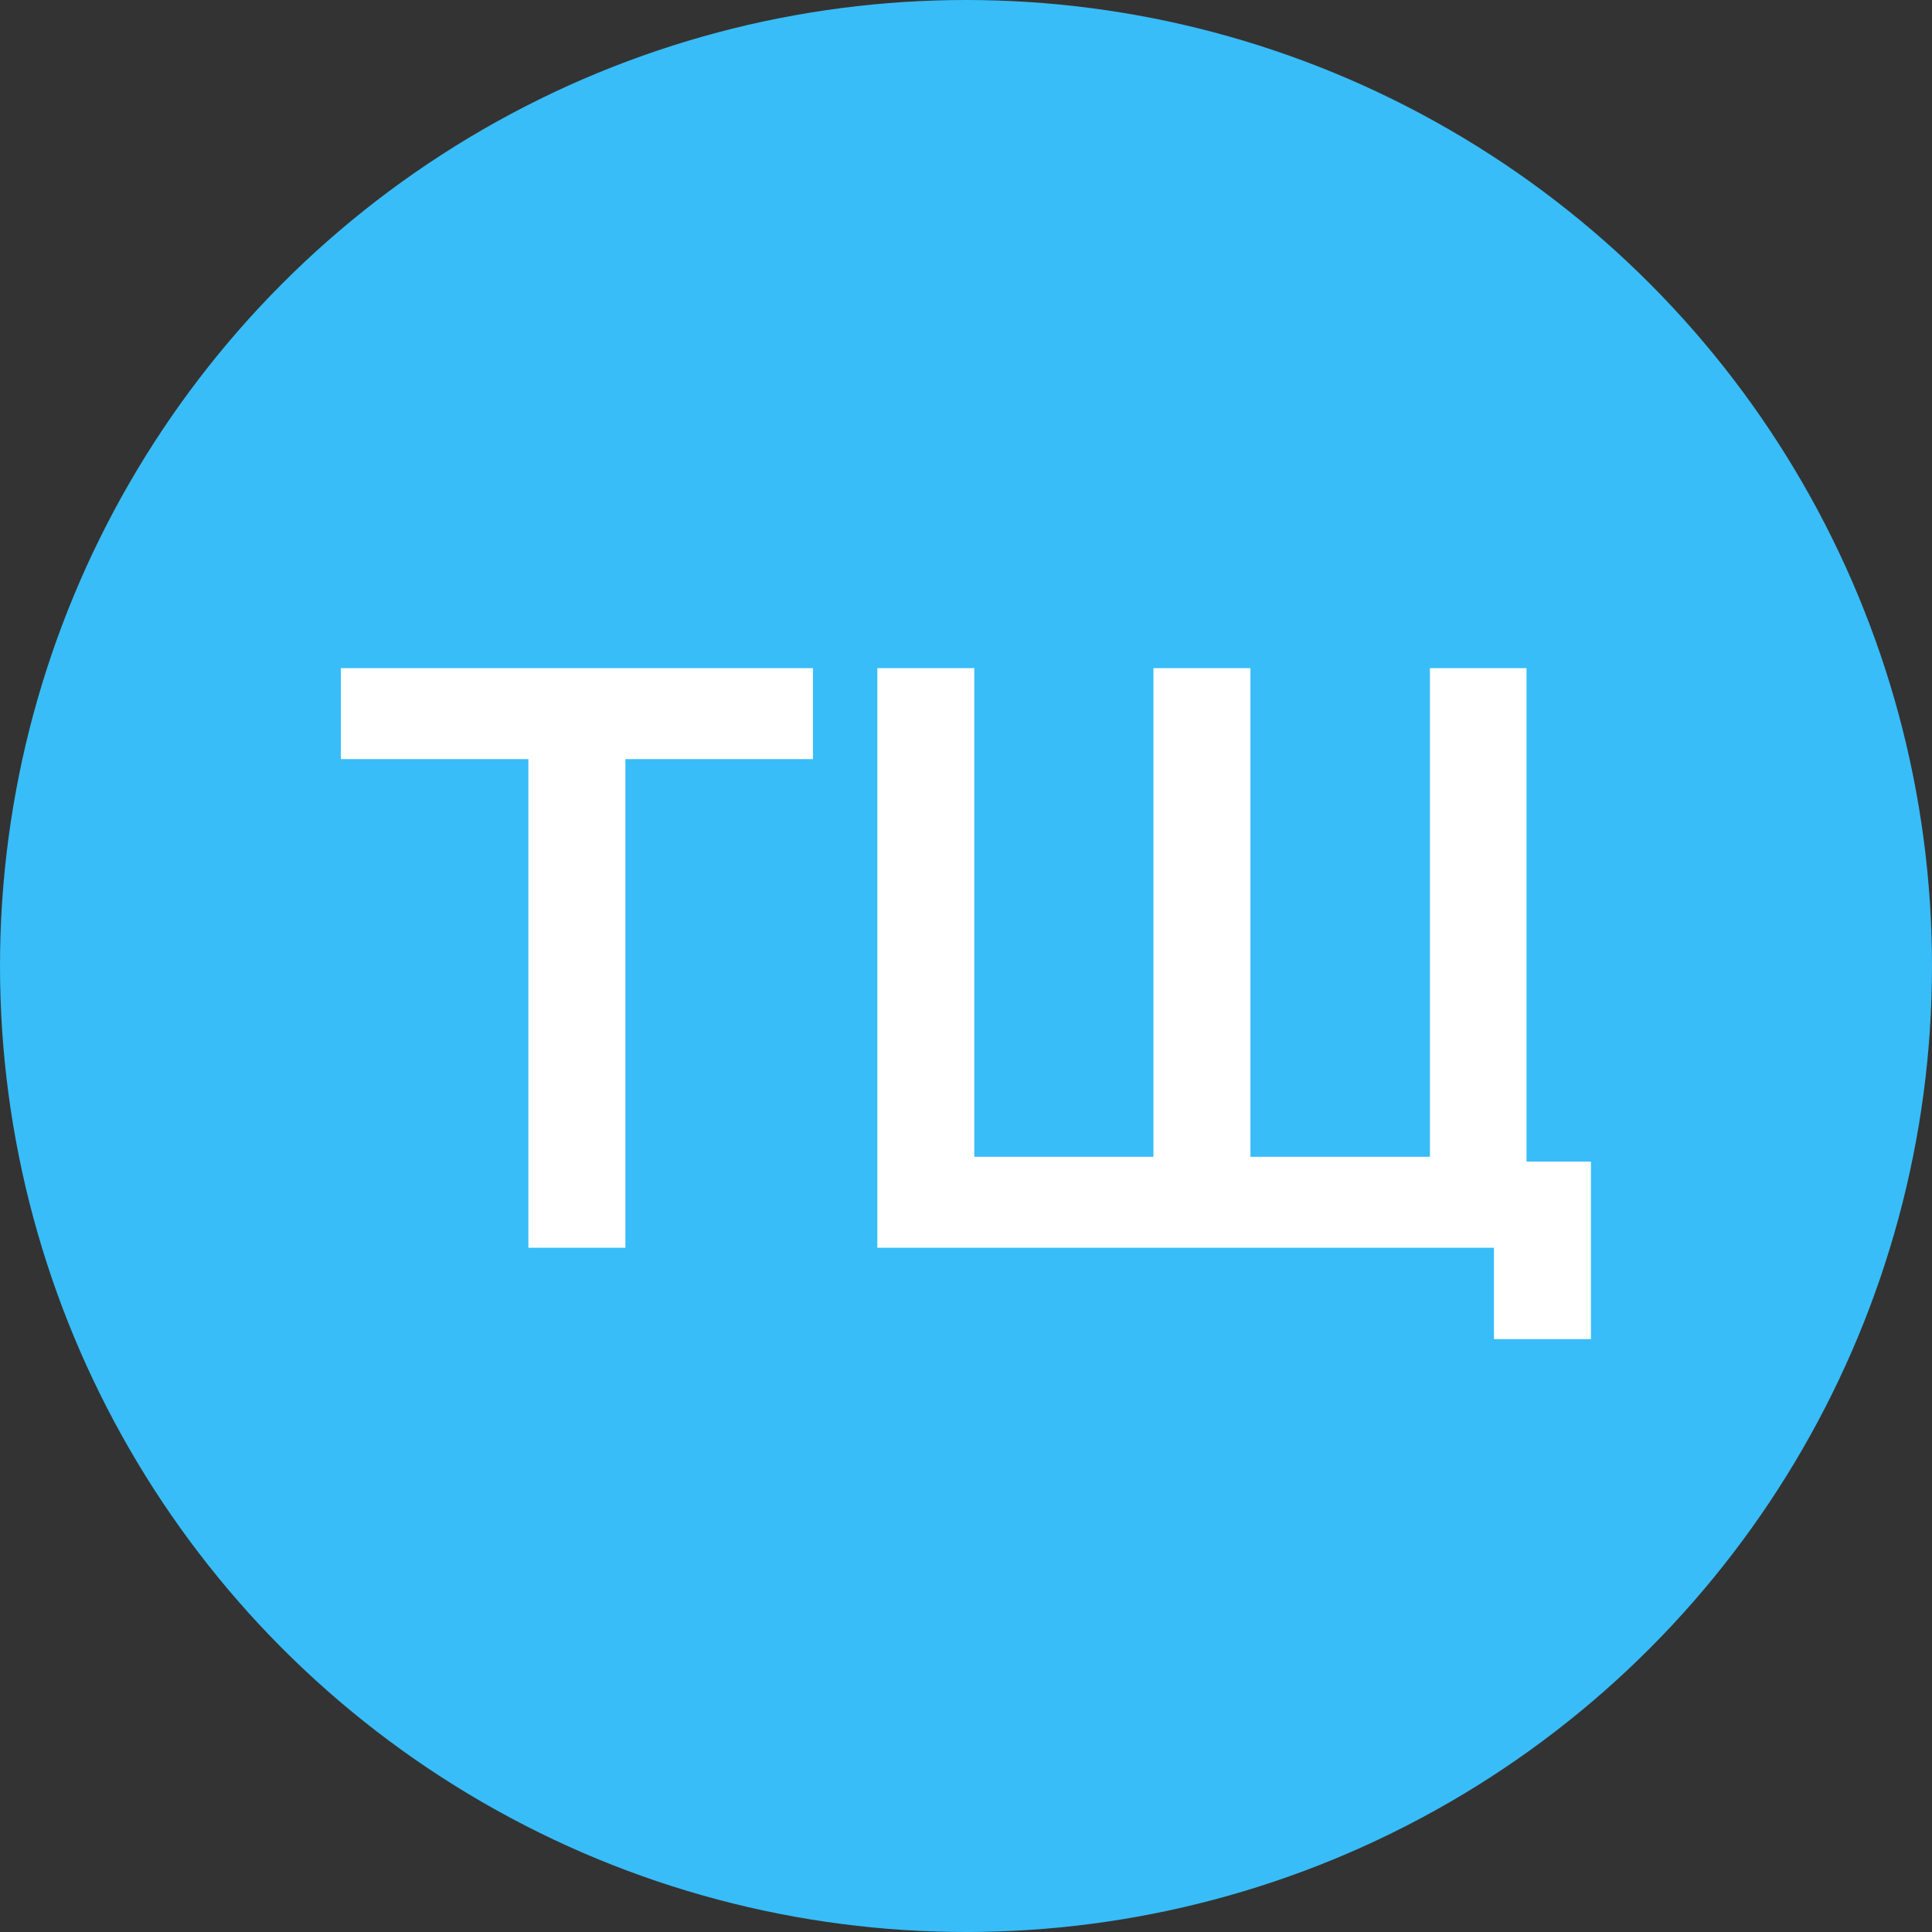 <?xml version="1.0" encoding="UTF-8"?> <svg xmlns="http://www.w3.org/2000/svg" width="48" height="48" viewBox="0 0 48 48" fill="none"><rect x="0" y="0" width="48" height="48" fill="#333333" stroke="none"/> <g clip-path="url(#clip0_426_997)"> <circle cx="24" cy="24" r="24" fill="#38BDF8"></circle> <path d="M13.128 31V18.86H8.468V16.6H20.198V18.86H15.538V31H13.128ZM37.117 33.27V31H35.717V28.86H39.526V33.27H37.117ZM21.797 31V16.6H24.206V28.74H28.657V16.6H31.067V28.74H35.526V16.6H37.926V31H21.797Z" fill="white"></path> </g> <defs> <clipPath id="clip0_426_997"> <rect width="48" height="48" fill="white"></rect> </clipPath> </defs> </svg> 
